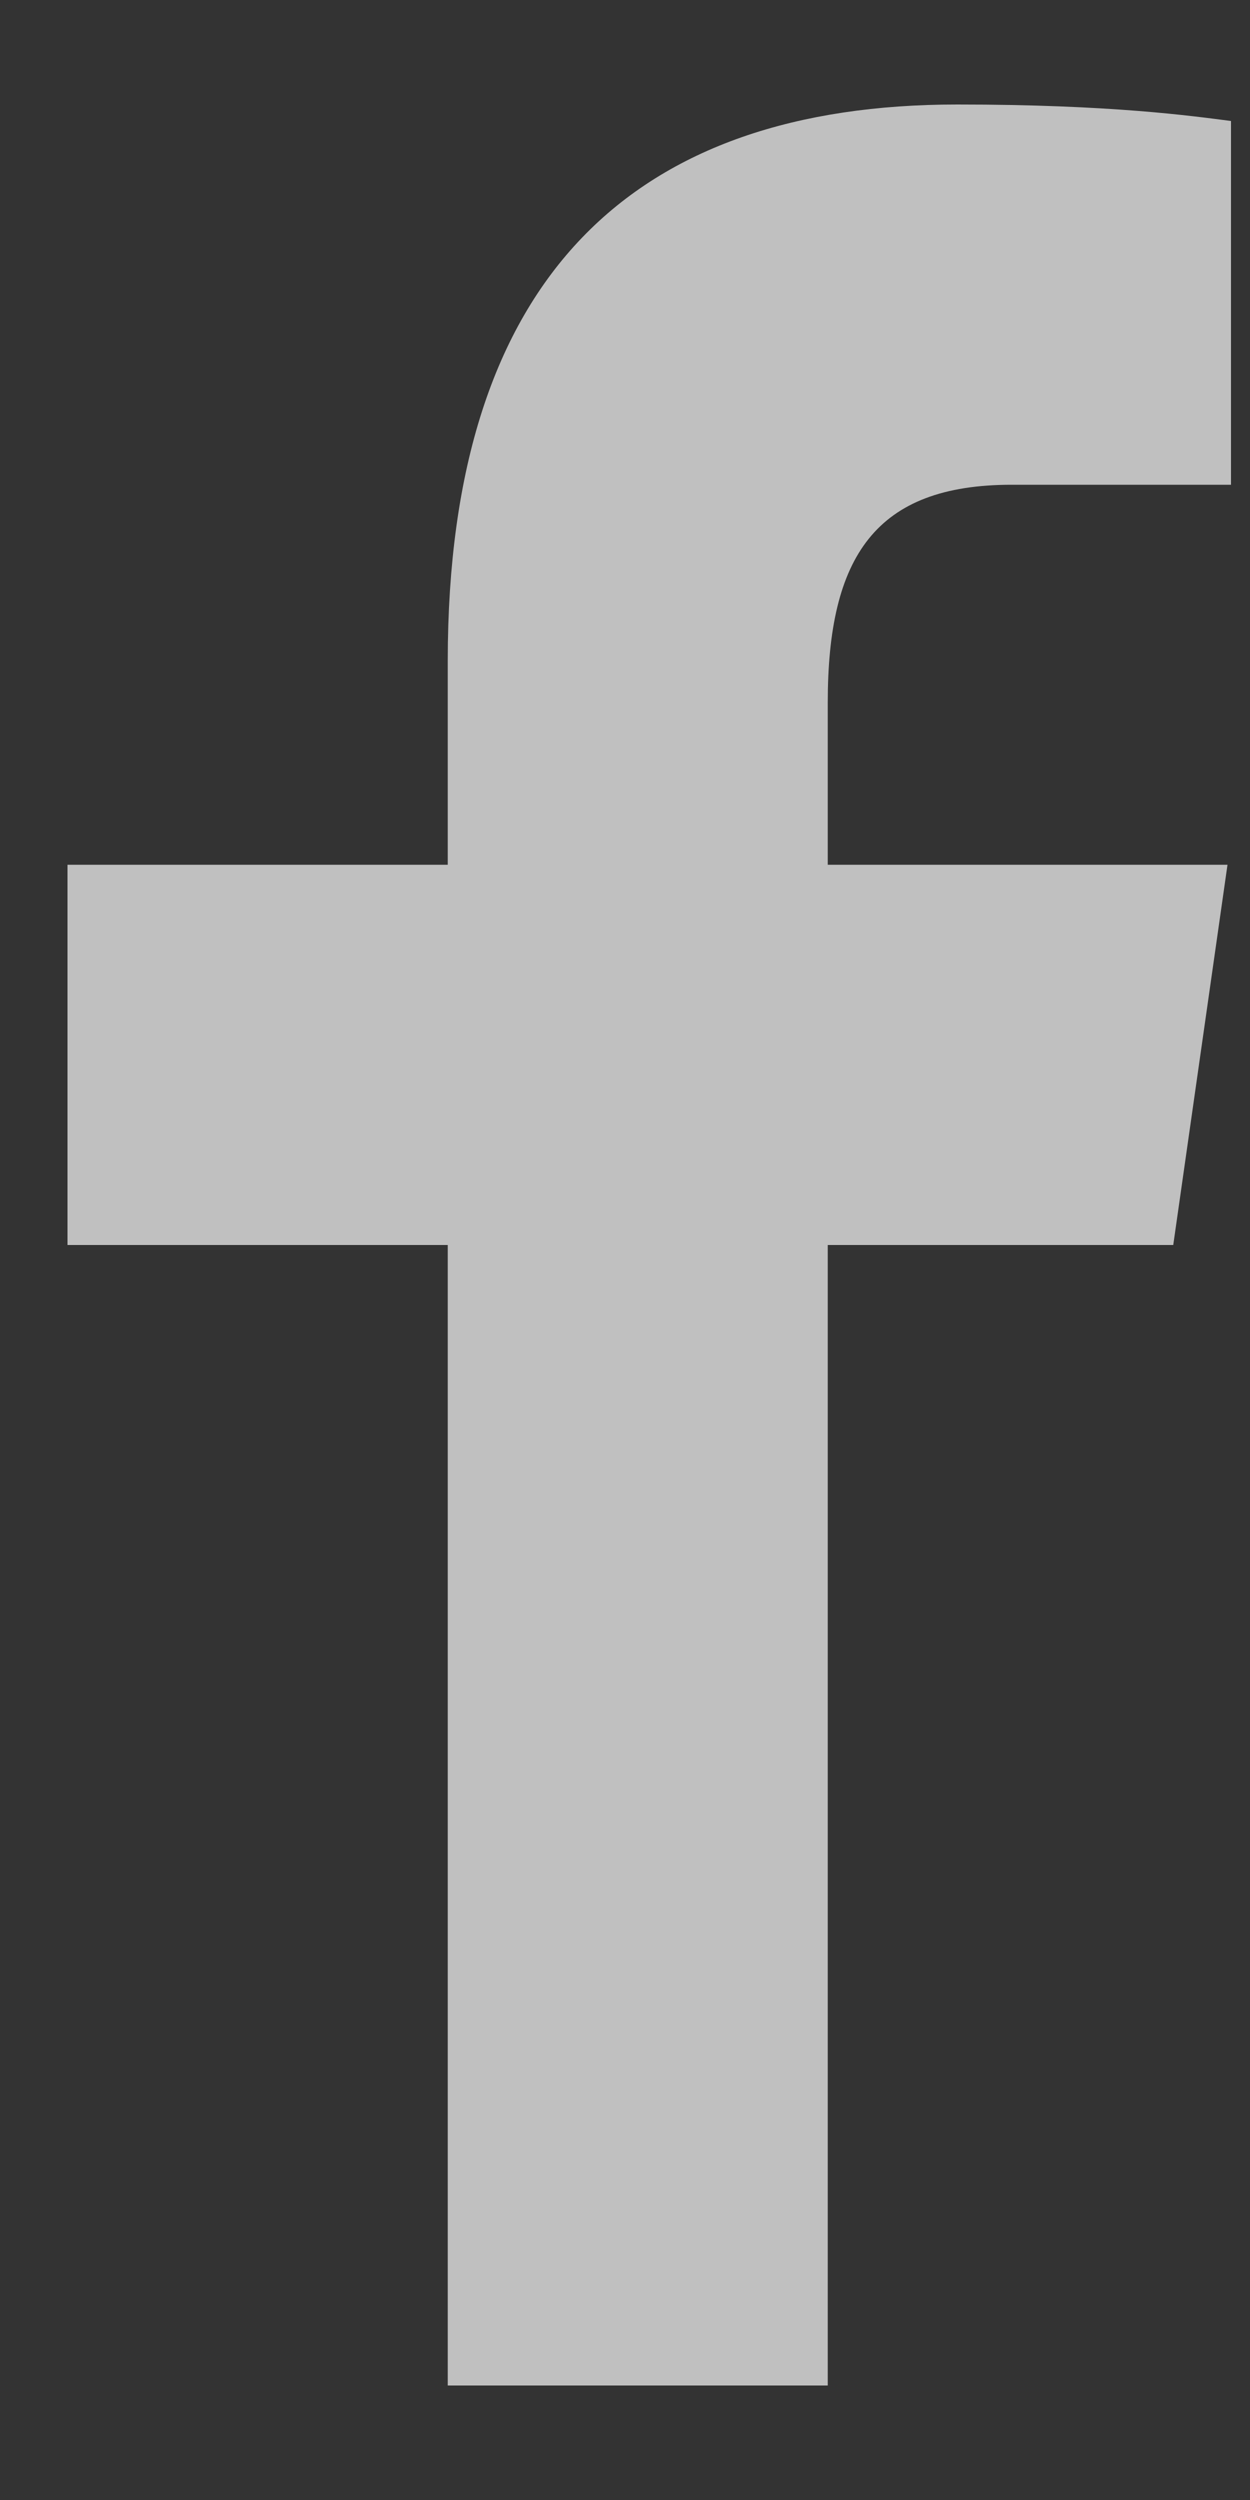 <svg width="5" height="10" viewBox="0 0 5 10" fill="none" xmlns="http://www.w3.org/2000/svg">
<rect x="0" y="0" width="5" height="10" fill="#333333" stroke="none"/>
<path d="M1.791 9.542V4.98H0.27V3.459H1.791V2.643C1.791 1.097 2.544 0.418 3.829 0.418C4.444 0.418 4.77 0.464 4.924 0.484V1.939H4.047C3.502 1.939 3.311 2.226 3.311 2.81V3.459H4.91L4.693 4.98H3.311V9.542H1.791Z" fill="white" fill-opacity="0.69"/>
</svg>
